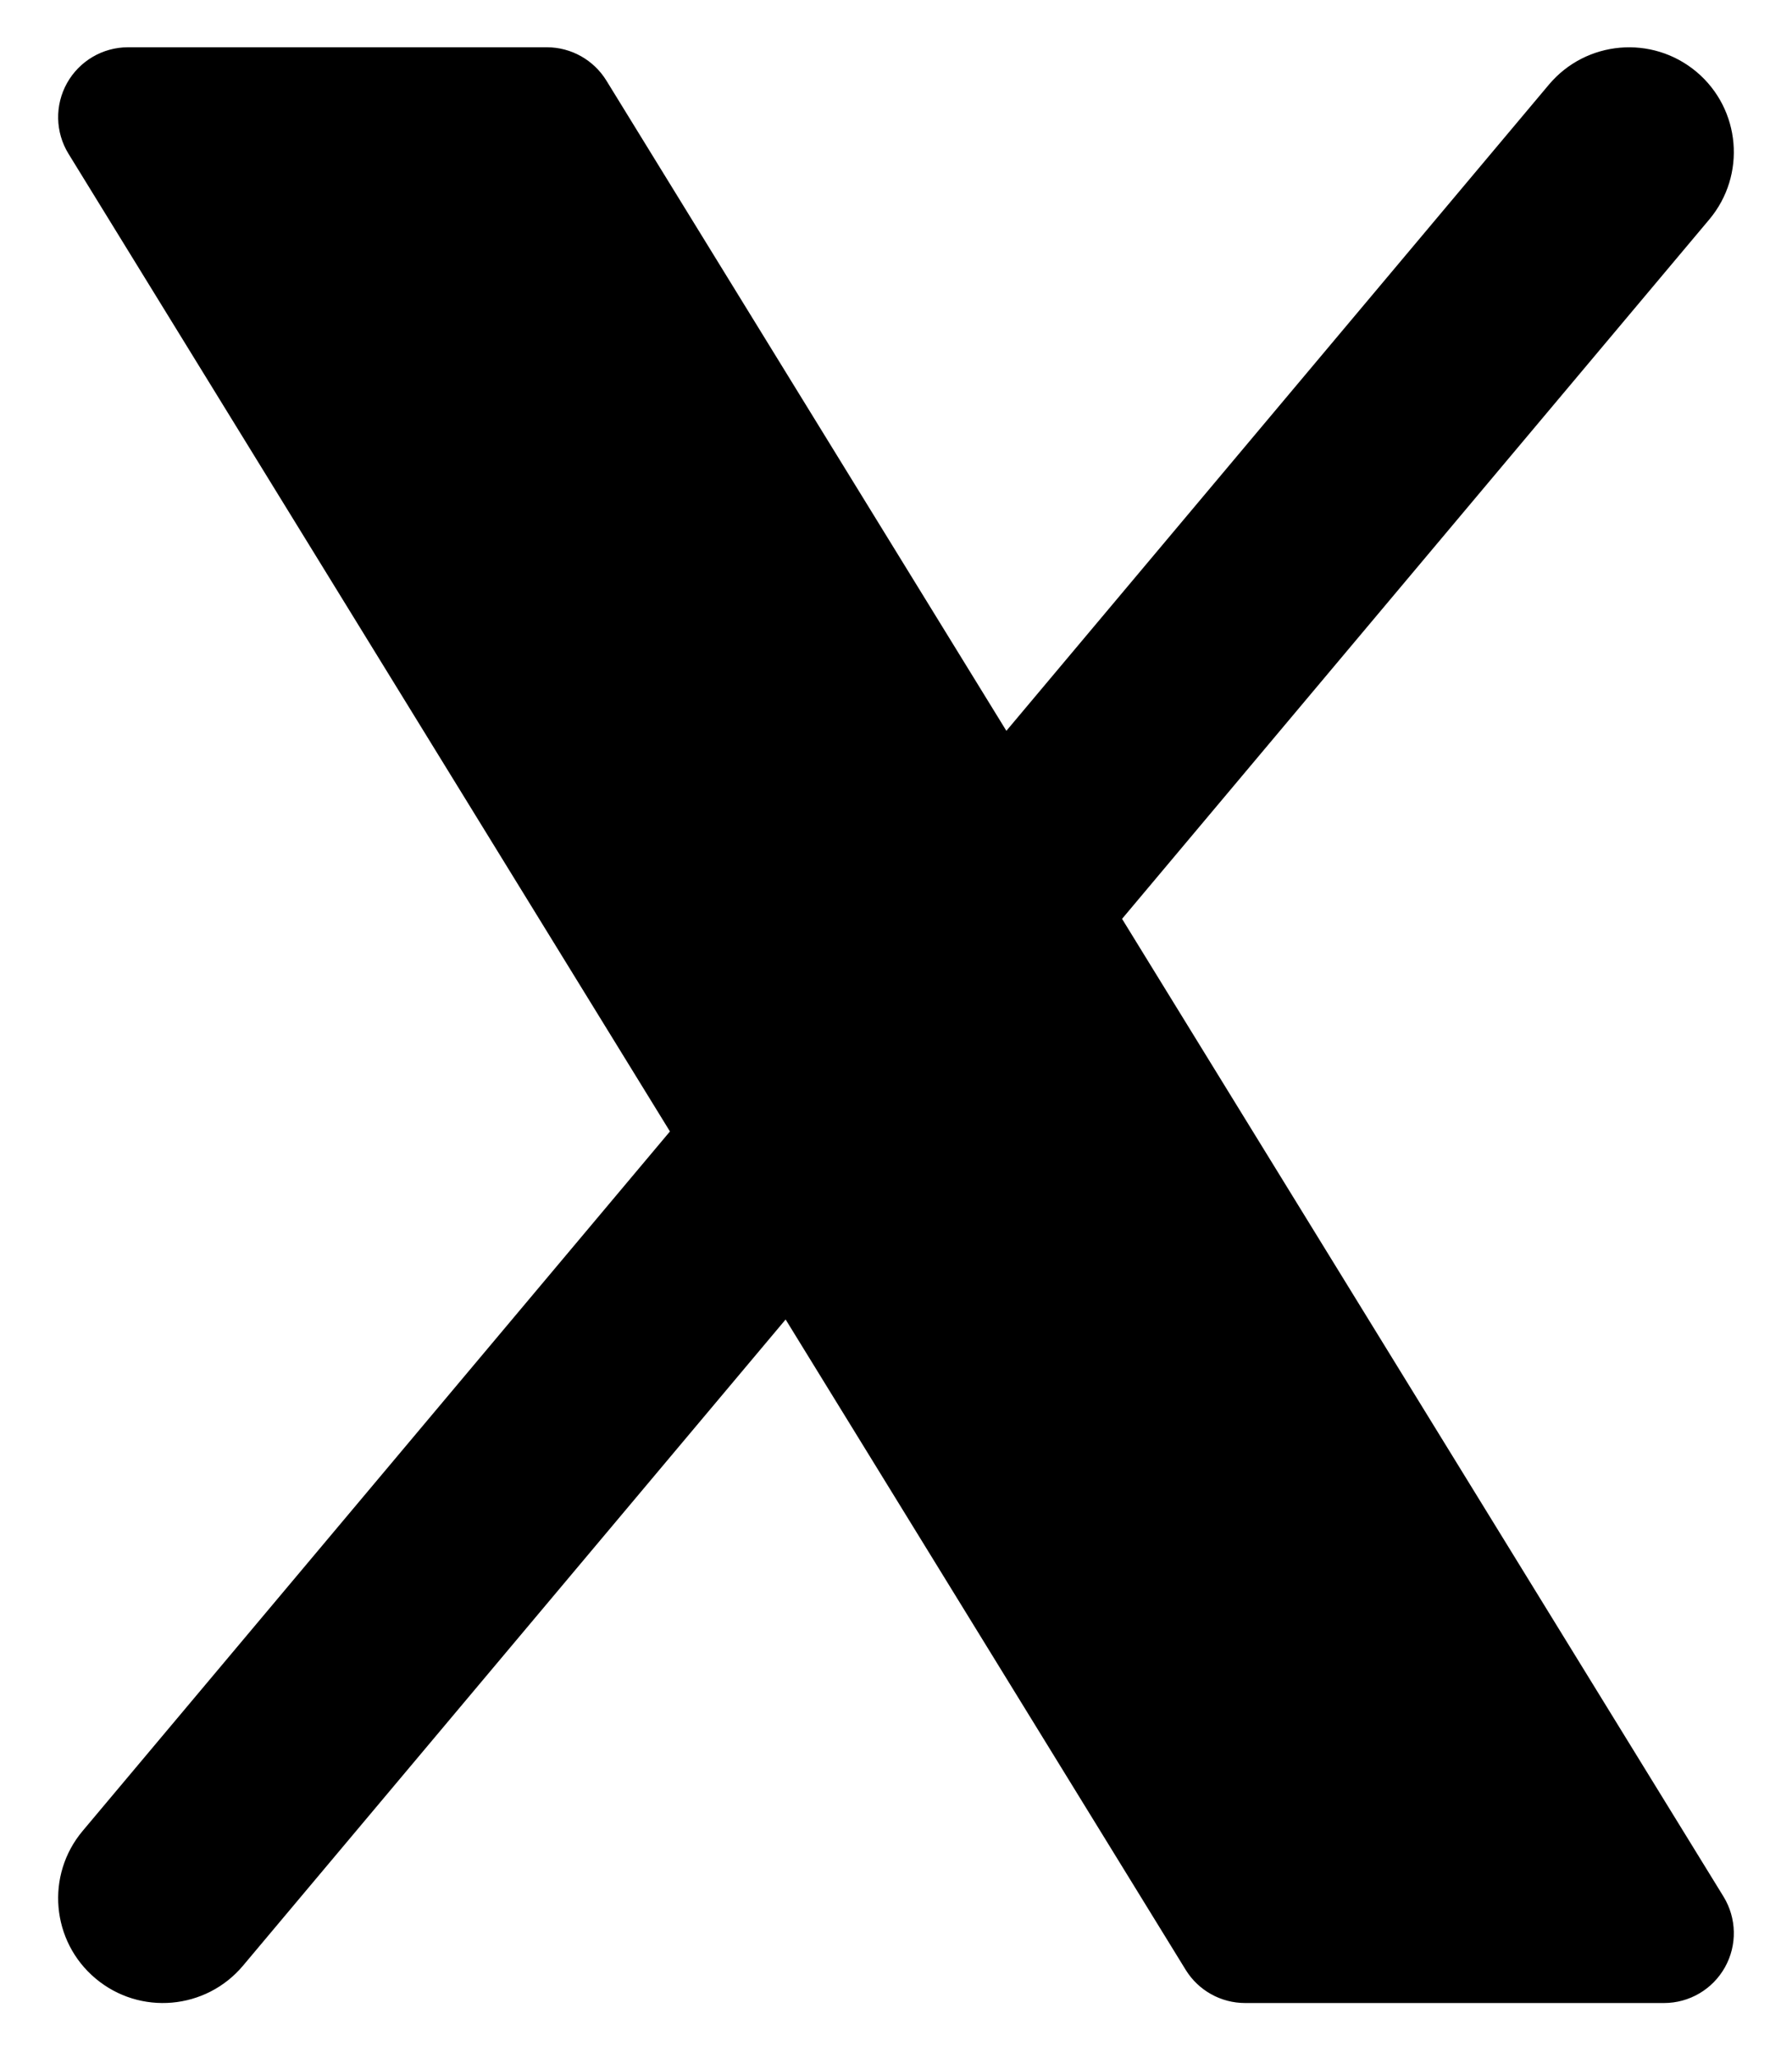 <svg width="27" height="31" viewBox="0 0 27 31" fill="none" xmlns="http://www.w3.org/2000/svg">
<g id="x-twitter-logo--social-x-logo-twitter-media">
<path id="Union" fill-rule="evenodd" clip-rule="evenodd" d="M1.01 1.251C1.196 0.919 1.547 0.712 1.928 0.712H8.24C8.605 0.712 8.944 0.902 9.136 1.213L15.163 11.007L23.337 1.275C23.898 0.608 24.893 0.522 25.561 1.082C26.228 1.643 26.314 2.638 25.754 3.305L16.906 13.839L25.968 28.565C26.167 28.889 26.176 29.297 25.99 29.629C25.804 29.962 25.453 30.168 25.072 30.168H18.76C18.394 30.168 18.055 29.978 17.864 29.667L11.837 19.873L3.662 29.605C3.102 30.272 2.106 30.359 1.439 29.798C0.772 29.238 0.685 28.242 1.246 27.575L10.094 17.041L1.032 2.316C0.832 1.991 0.824 1.584 1.01 1.251Z" fill="currentColor"/>
</g>
</svg>
